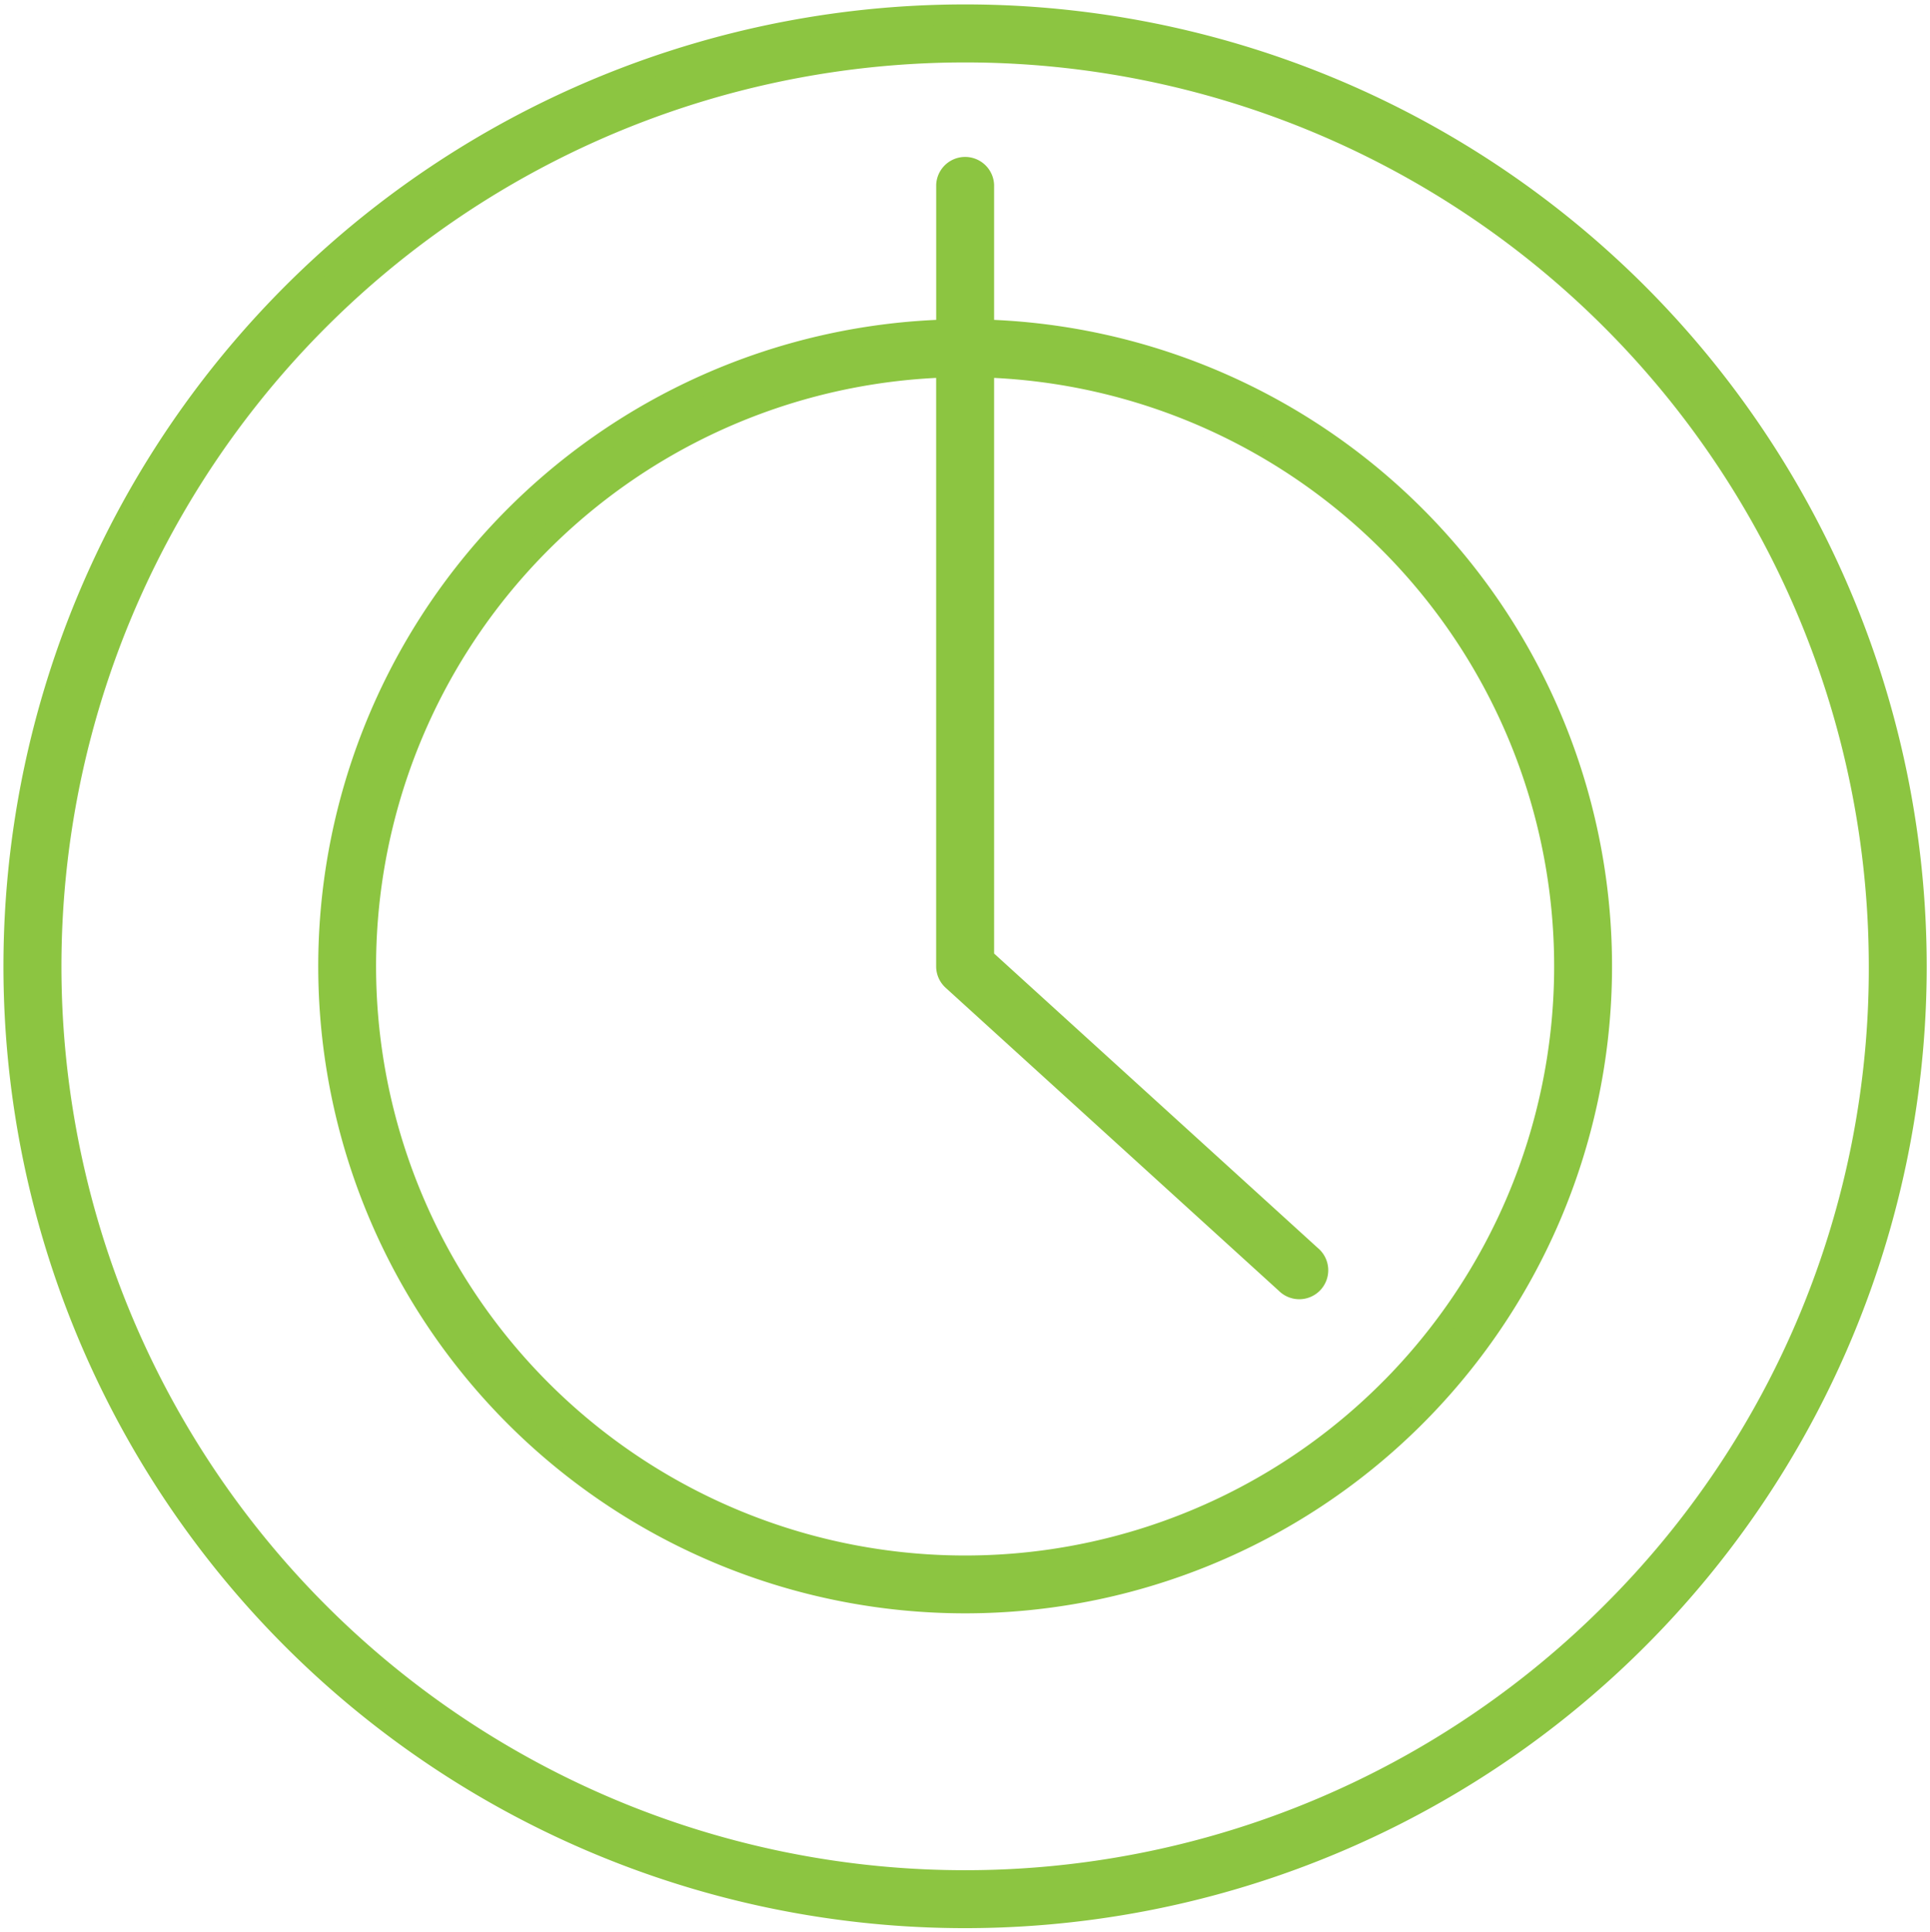 <svg id="Layer_1" data-name="Layer 1" xmlns="http://www.w3.org/2000/svg" viewBox="0 0 48.75 48.792"><defs><style>.cls-1{fill:#8cc541;stroke:#8cc541;stroke-miterlimit:10;stroke-width:0.5px;}</style></defs><title>Iconuri dim mica</title><path class="cls-1" d="M41.377,7.404a24.04,24.04,0,1,0,7.04,16.998A24.068,24.068,0,0,0,41.377,7.404ZM40.696,40.719a23.076,23.076,0,1,1,6.758-16.317A22.922,22.922,0,0,1,40.696,40.719Z"/><path class="cls-1" d="M24.86,8.319V4.673a.482.482,0,0,0-.963,0V8.319a16.09,16.09,0,1,0,.963,0Zm10.215,26.781A15.128,15.128,0,1,1,23.896,9.283V24.403a.481.481,0,0,0,.158.356l8.422,7.658a.482.482,0,1,0,.648-.712l-8.264-7.515V9.283a15.128,15.128,0,0,1,10.215,25.818Z"/></svg>